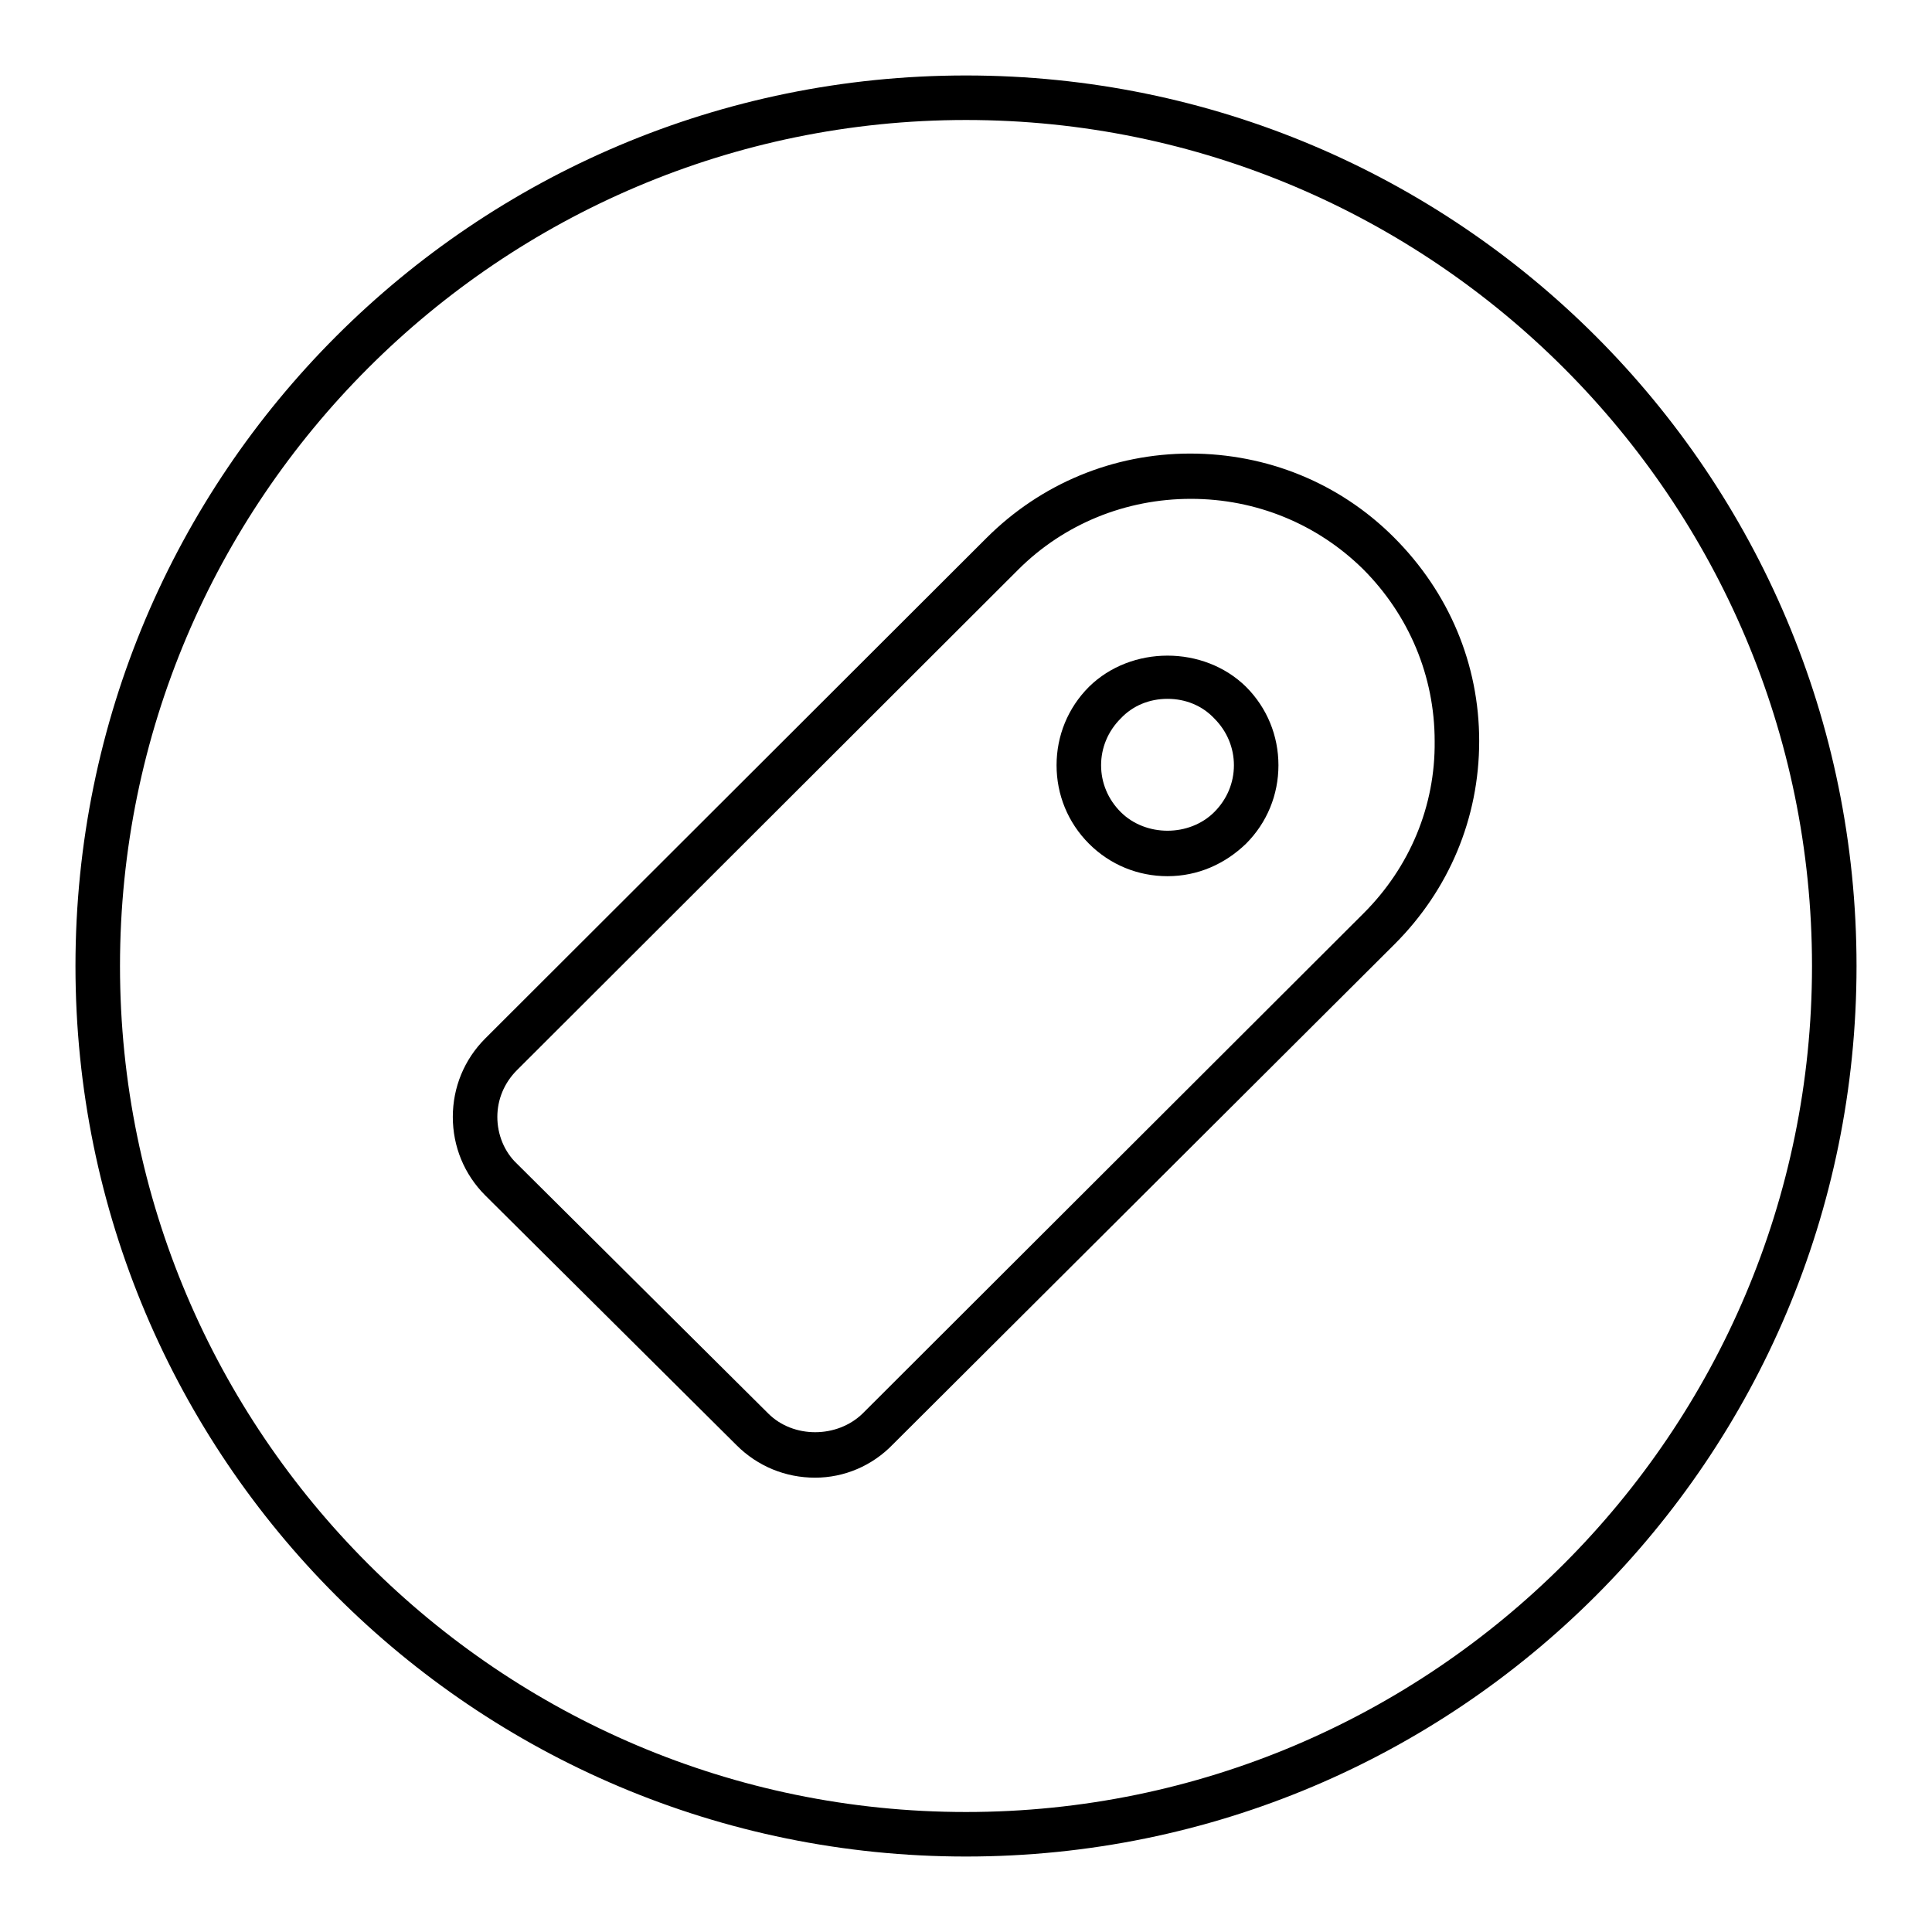 <?xml version="1.0" encoding="utf-8"?>
<!-- Svg Vector Icons : http://www.onlinewebfonts.com/icon -->
<!DOCTYPE svg PUBLIC "-//W3C//DTD SVG 1.1//EN" "http://www.w3.org/Graphics/SVG/1.1/DTD/svg11.dtd">
<svg version="1.1" xmlns="http://www.w3.org/2000/svg" xmlns:xlink="http://www.w3.org/1999/xlink" x="0px" y="0px" viewBox="0 0 256 256" enable-background="new 0 0 256 256" xml:space="preserve">
<g><g><path fill="#000000" d="M128,15.9c61.8,0,112.1,50.3,112.1,112.1c0,61.8-50.3,112.1-112.1,112.1c-61.8,0-112.1-50.3-112.1-112.1C15.9,66.2,66.2,15.9,128,15.9 M128,10C62.8,10,10,62.8,10,128c0,65.2,52.8,118,118,118c65.2,0,118-52.8,118-118C246,62.8,193.2,10,128,10"/><path fill="#000000" d="M108,195.8c-3.9,0-7.6-1.5-10.4-4.3l-33.3-33.1c-2.8-2.8-4.3-6.5-4.3-10.4c0-3.9,1.5-7.6,4.3-10.4l66.4-66.3c7.2-7.2,16.8-11.2,27-11.2s19.8,3.9,27,11.1C192,78.5,196,88,196,98.2c0,10.2-4,19.7-11.2,26.9l-66.5,66.3C115.6,194.2,111.9,195.8,108,195.8 M157.8,66.1c-8.6,0-16.8,3.3-22.9,9.4l-66.4,66.3c-1.7,1.7-2.6,3.9-2.6,6.2s0.9,4.6,2.6,6.2l33.3,33.1c3.3,3.3,9.1,3.3,12.5,0l66.4-66.3c6.1-6.1,9.5-14.2,9.4-22.8c0-8.6-3.4-16.7-9.5-22.8C174.5,69.4,166.4,66.1,157.8,66.1"/><path fill="#000000" d="M154.7,116.1c-3.9,0-7.6-1.5-10.4-4.3c-2.8-2.8-4.3-6.5-4.3-10.4c0-3.9,1.5-7.6,4.3-10.4c5.6-5.5,15.2-5.5,20.8,0c2.8,2.8,4.3,6.5,4.3,10.4c0,3.9-1.5,7.6-4.3,10.4C162.3,114.5,158.7,116.1,154.7,116.1 M154.7,92.6c-2.4,0-4.6,0.9-6.2,2.6c-1.7,1.7-2.6,3.9-2.6,6.2c0,2.3,0.9,4.5,2.6,6.2c3.3,3.3,9.1,3.3,12.4,0c1.7-1.7,2.6-3.9,2.6-6.2s-0.9-4.5-2.6-6.2C159.3,93.5,157.1,92.6,154.7,92.6"/></g></g>
</svg>
